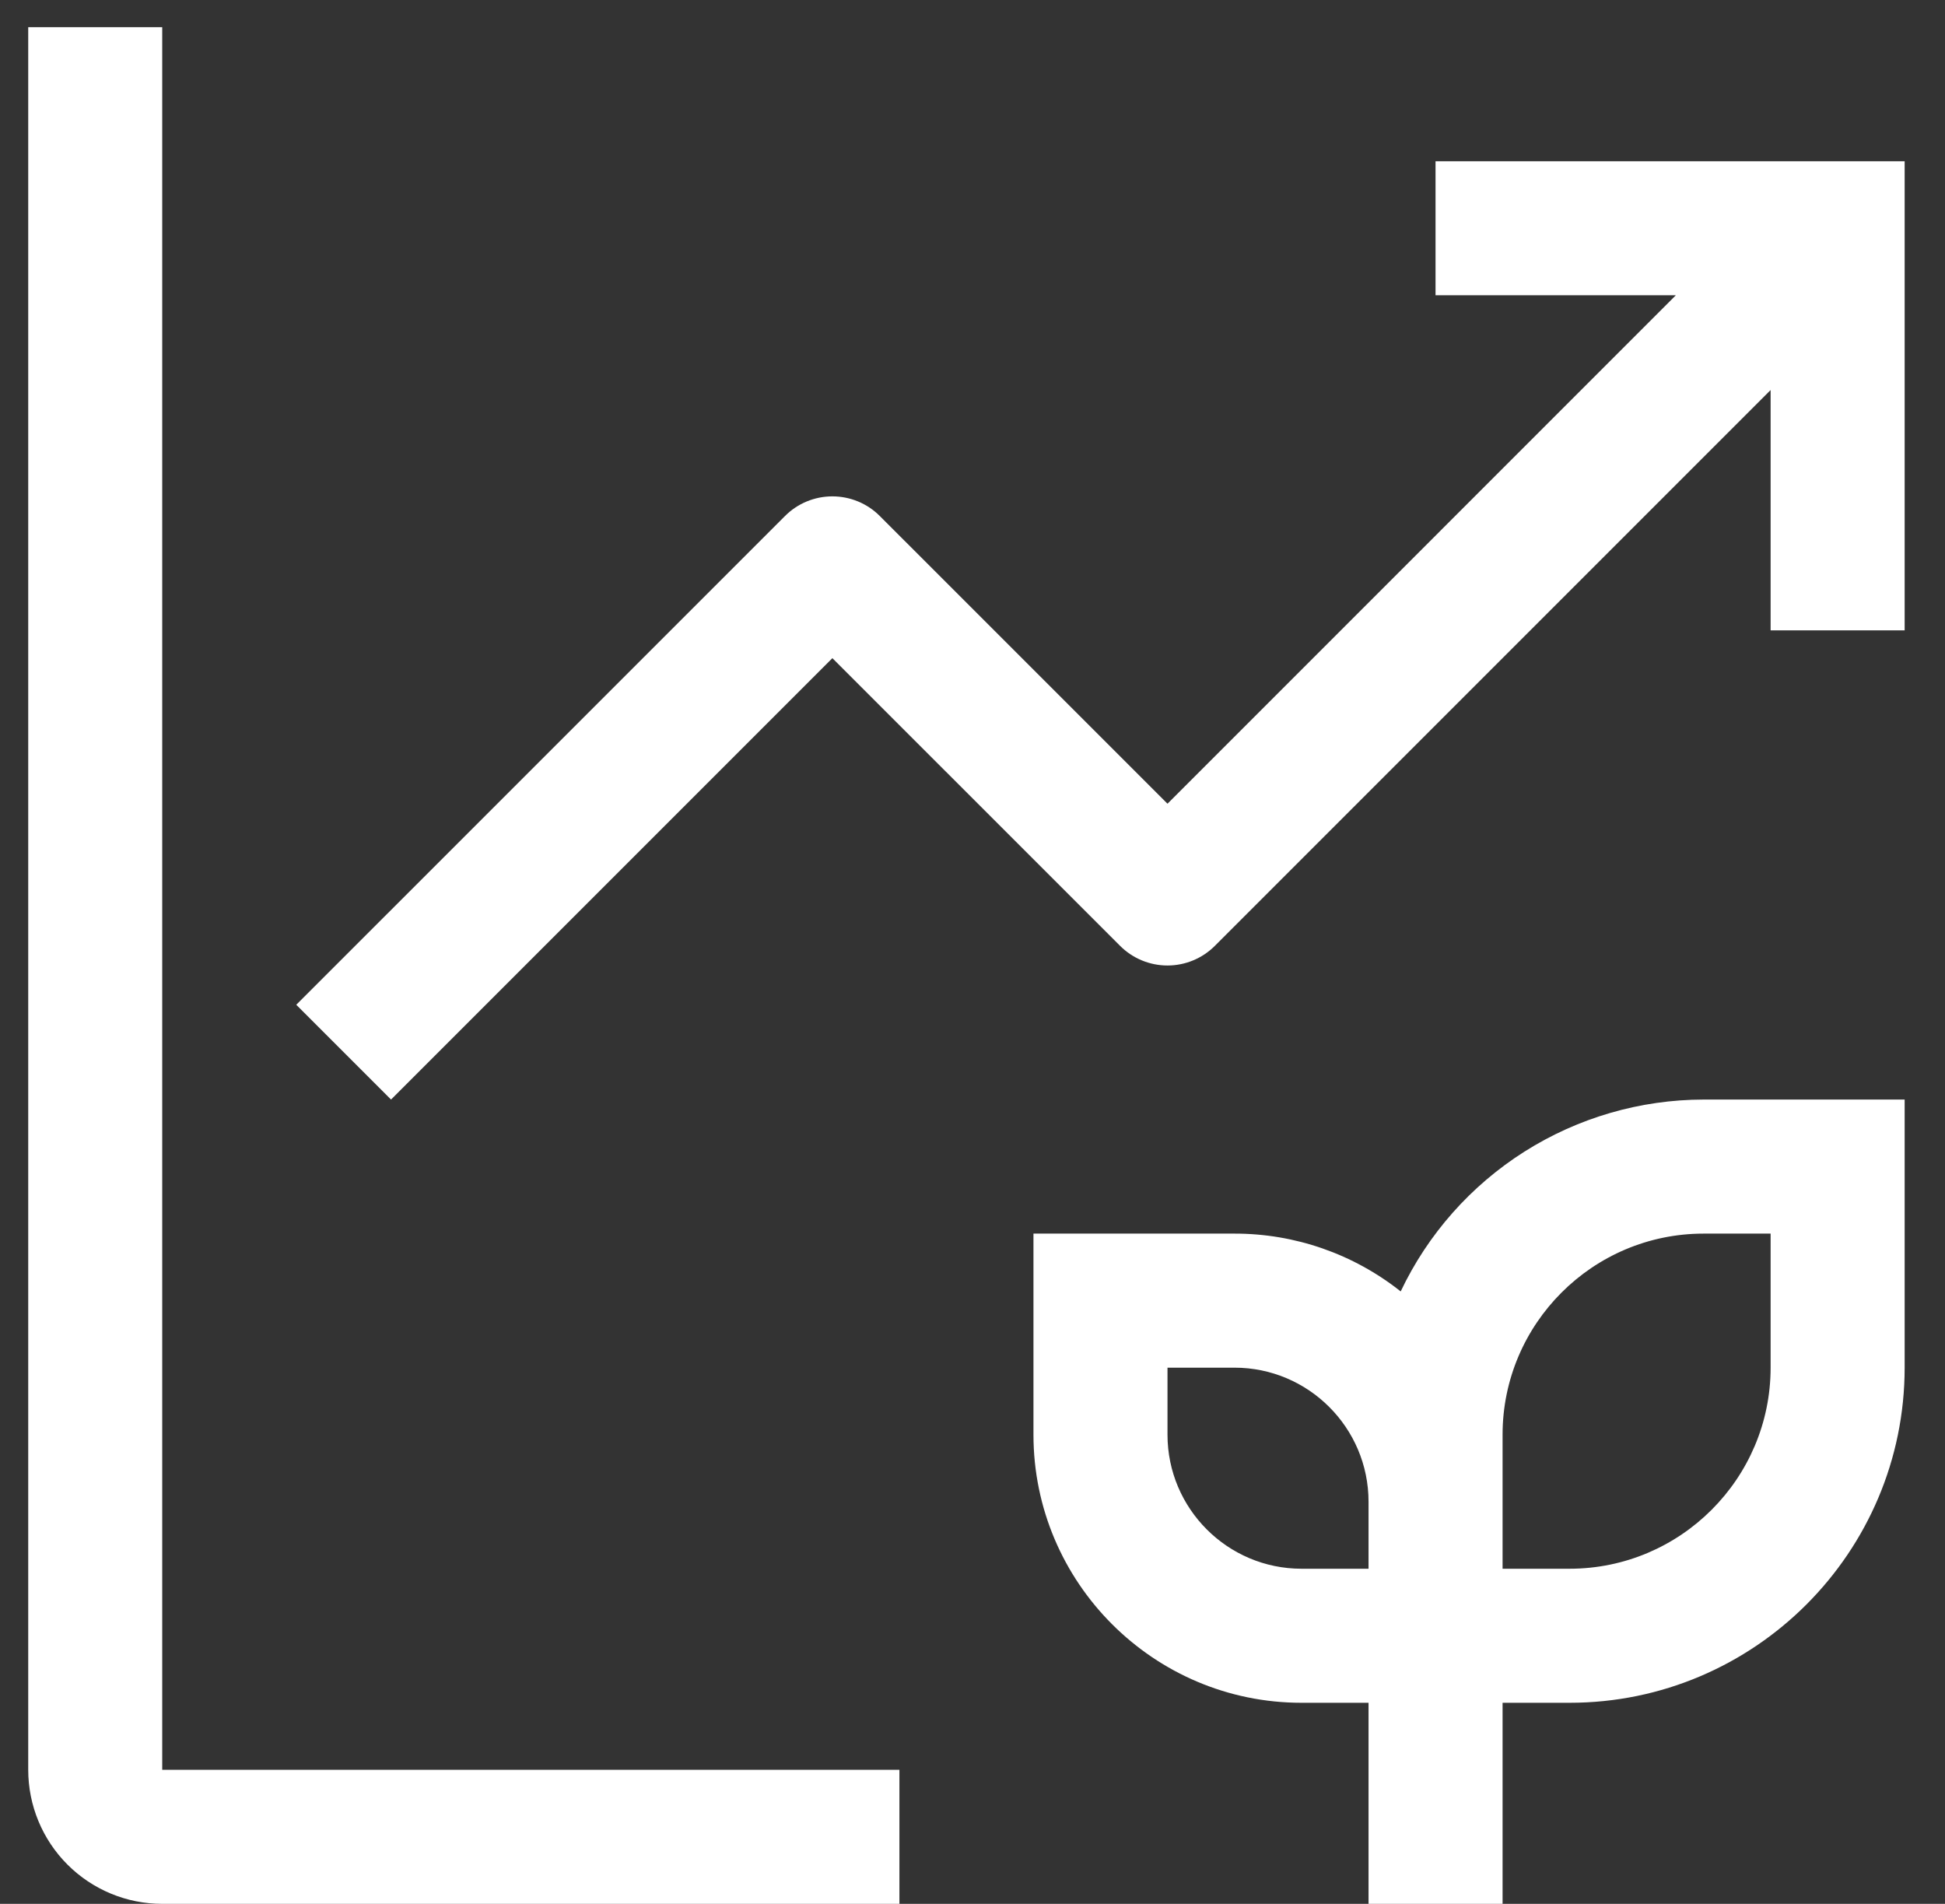 <svg width="47" height="46" viewBox="0 0 47 46" fill="none" xmlns="http://www.w3.org/2000/svg">
<rect x="0" y="0" width="47" height="46" fill="#333333" stroke="none"/>
<path d="M3.92 0.657H0.682V42.761C0.682 43.62 1.023 44.444 1.63 45.051C2.238 45.659 3.061 46 3.92 46H21.734V42.761H3.92V0.657ZM34.689 3.896V7.134H40.496L28.212 19.419L21.259 12.467C20.956 12.163 20.544 11.993 20.114 11.993C19.685 11.993 19.273 12.163 18.97 12.467L7.159 24.277L9.449 26.567L20.114 15.902L27.067 22.854C27.37 23.157 27.782 23.328 28.212 23.328C28.641 23.328 29.053 23.157 29.356 22.854L42.786 9.424V15.231H46.025V3.896H34.689ZM33.847 31.203C32.705 30.297 31.289 29.804 29.831 29.806H24.973V34.664C24.973 38.237 27.878 41.142 31.45 41.142H33.07V46H36.309V41.142H37.928C42.393 41.142 46.025 37.51 46.025 33.045V26.567H41.167C39.633 26.569 38.132 27.006 36.836 27.826C35.541 28.647 34.504 29.818 33.847 31.203ZM33.07 37.903H31.45C29.664 37.903 28.212 36.45 28.212 34.664V33.045H29.831C31.617 33.045 33.07 34.497 33.07 36.284V37.903ZM42.786 33.045C42.786 35.723 40.606 37.903 37.928 37.903H36.309V34.664C36.309 31.986 38.488 29.806 41.167 29.806H42.786V33.045Z" fill="white"/>
</svg>
